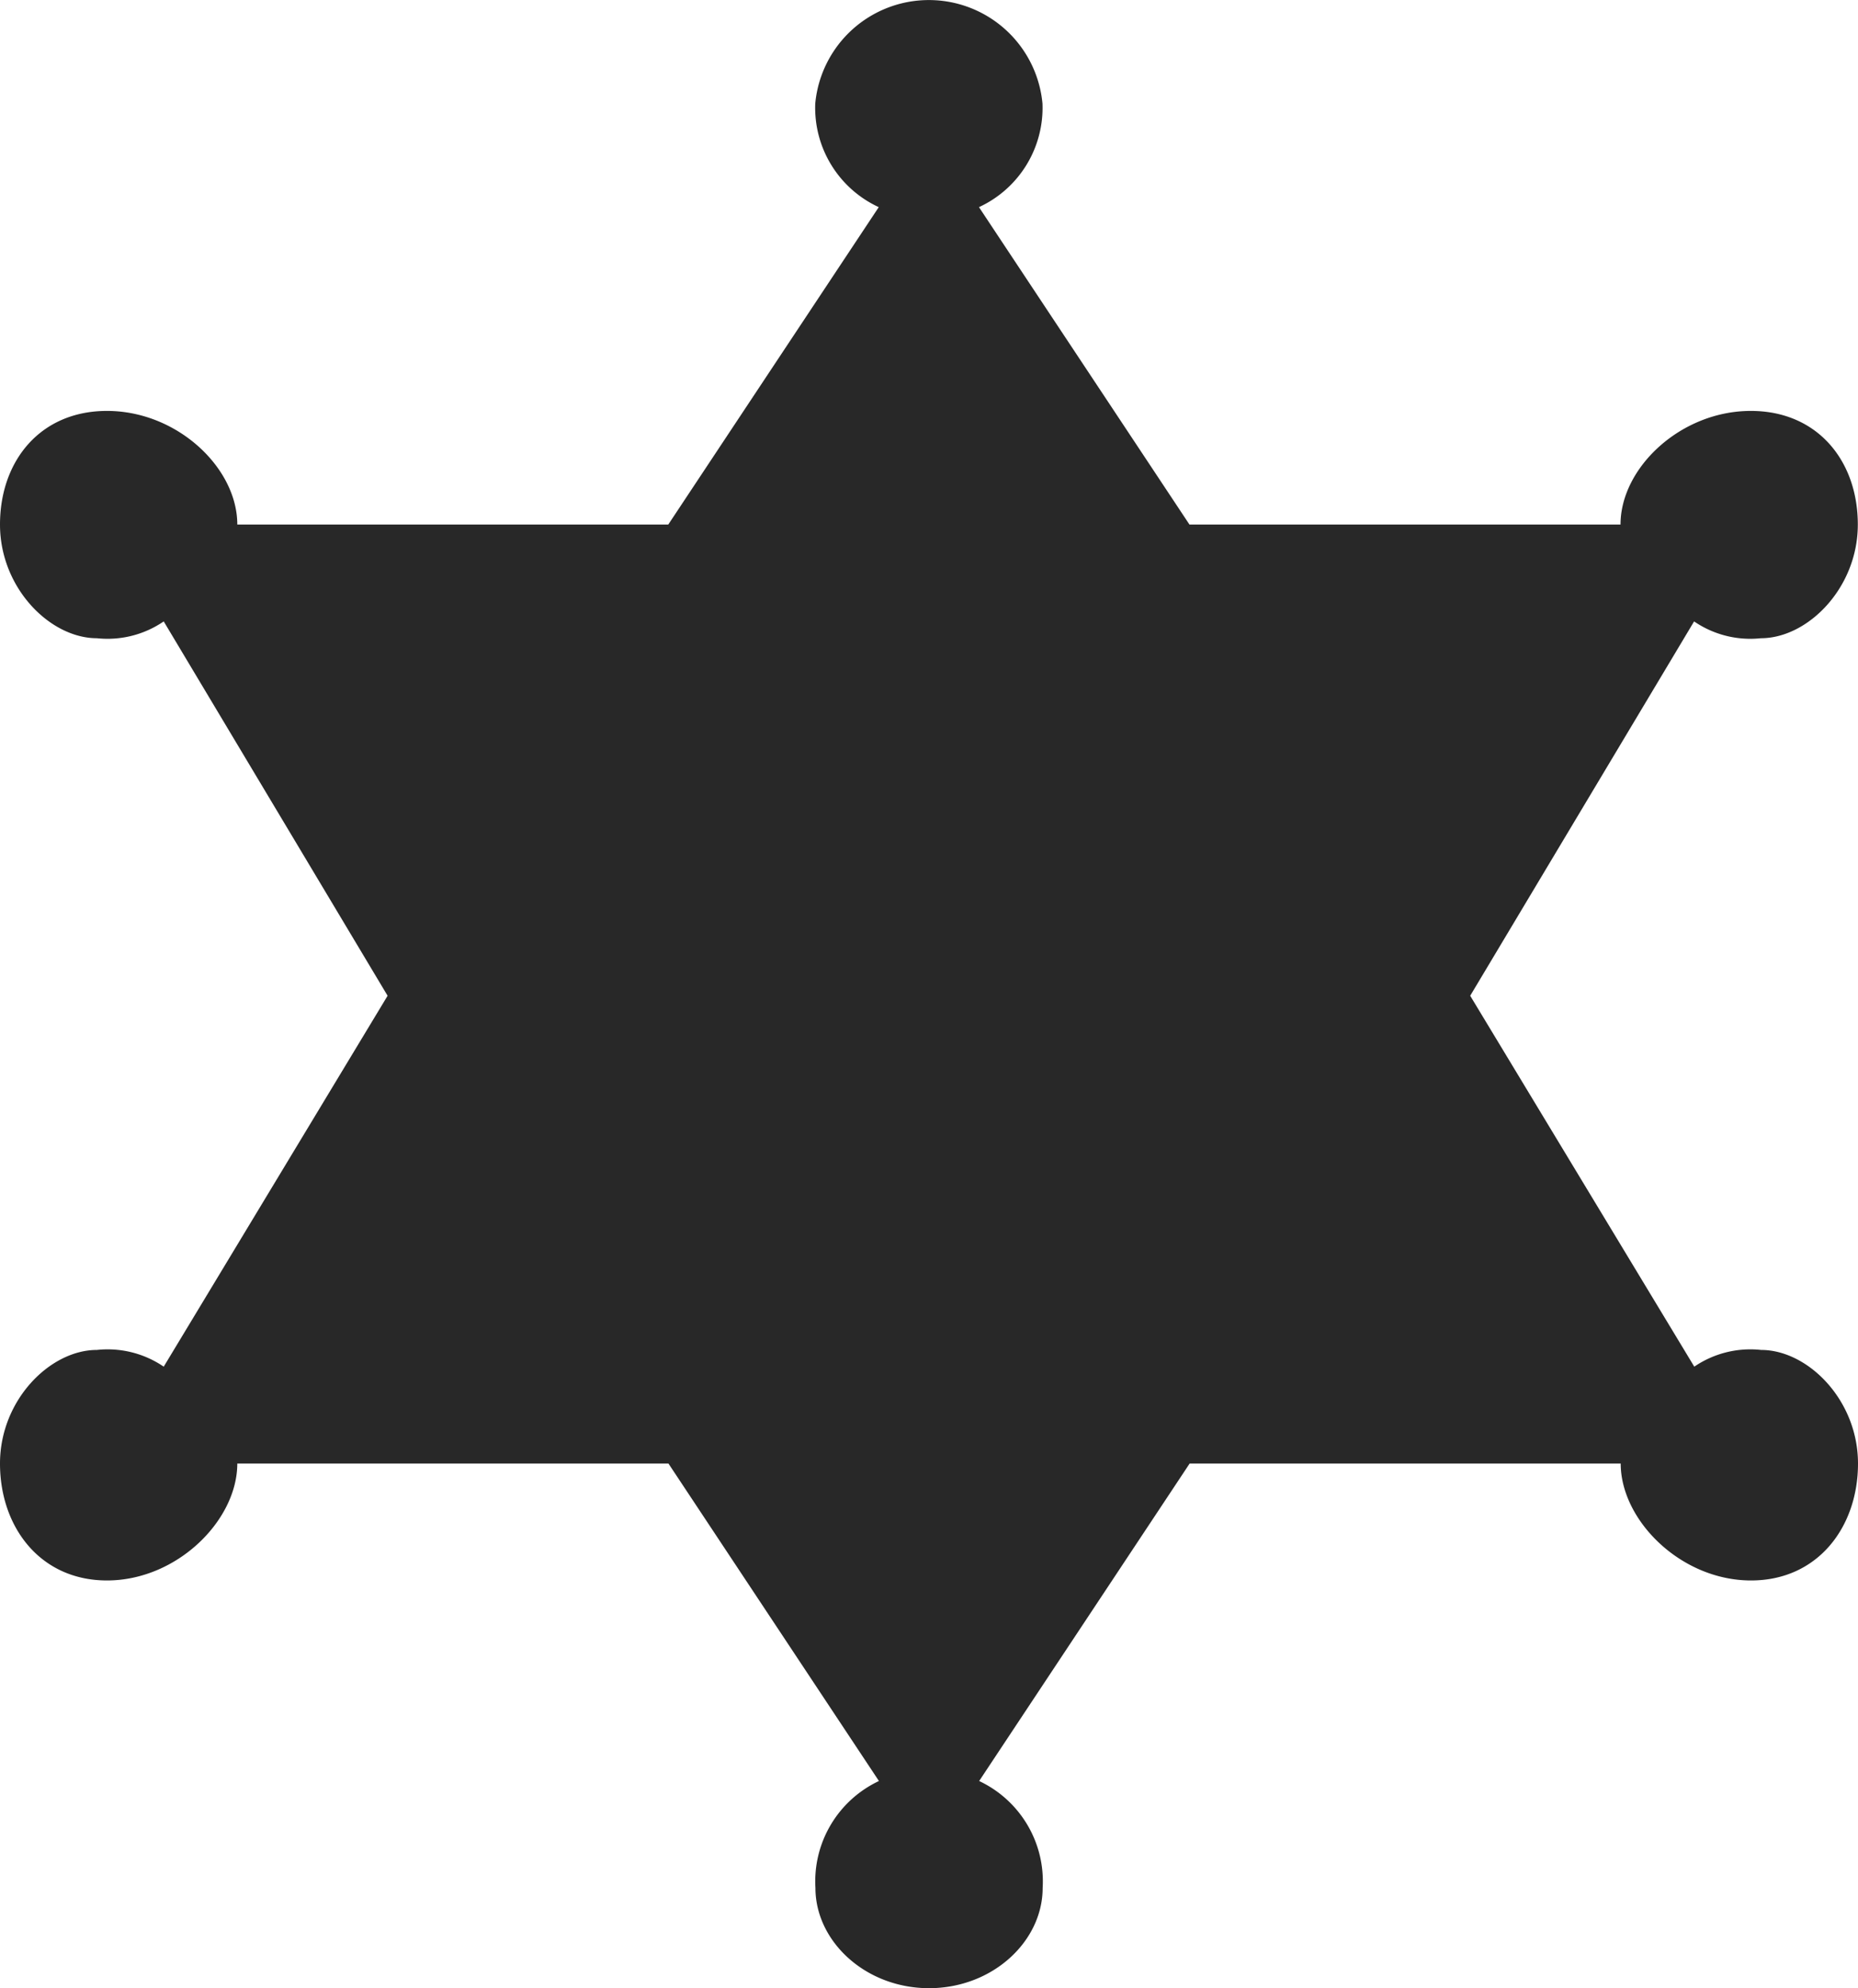<svg xmlns="http://www.w3.org/2000/svg" width="82.096" height="87.853" viewBox="0 0 82.096 87.853">
  <path id="Color_Fill_29_copy_5" data-name="Color Fill 29 copy 5" d="M581.234,572.44a4.394,4.394,0,0,1,2.952-.739c2.068,0,4.282,2.214,4.282,5.02s-1.775,5.166-4.727,5.166c-3.1,0-5.758-2.659-5.758-5.166H558.936l-9.3,14.028a4.9,4.9,0,0,1,2.806,4.722c0,2.365-2.214,4.432-5.02,4.432s-5.02-2.067-5.02-4.432a4.9,4.9,0,0,1,2.806-4.722l-9.3-14.028H516.857c0,2.508-2.66,5.166-5.758,5.166-2.952,0-4.727-2.36-4.727-5.166s2.214-5.02,4.281-5.02a4.4,4.4,0,0,1,2.953.739l9.892-16.389-9.892-16.541a4.394,4.394,0,0,1-2.953.743c-2.067,0-4.281-2.218-4.281-5.024s1.775-5.02,4.727-5.02c3.1,0,5.758,2.513,5.758,5.02H535.9l9.3-14.024a4.834,4.834,0,0,1-2.806-4.579,5.042,5.042,0,0,1,10.04,0,4.834,4.834,0,0,1-2.806,4.579l9.3,14.024h19.047c0-2.508,2.659-5.02,5.758-5.02,2.952,0,4.727,2.214,4.727,5.02s-2.214,5.024-4.282,5.024a4.393,4.393,0,0,1-2.952-.743l-9.893,16.541Z" transform="translate(-506.372 -512.052)" fill="#282828"/>
</svg>
